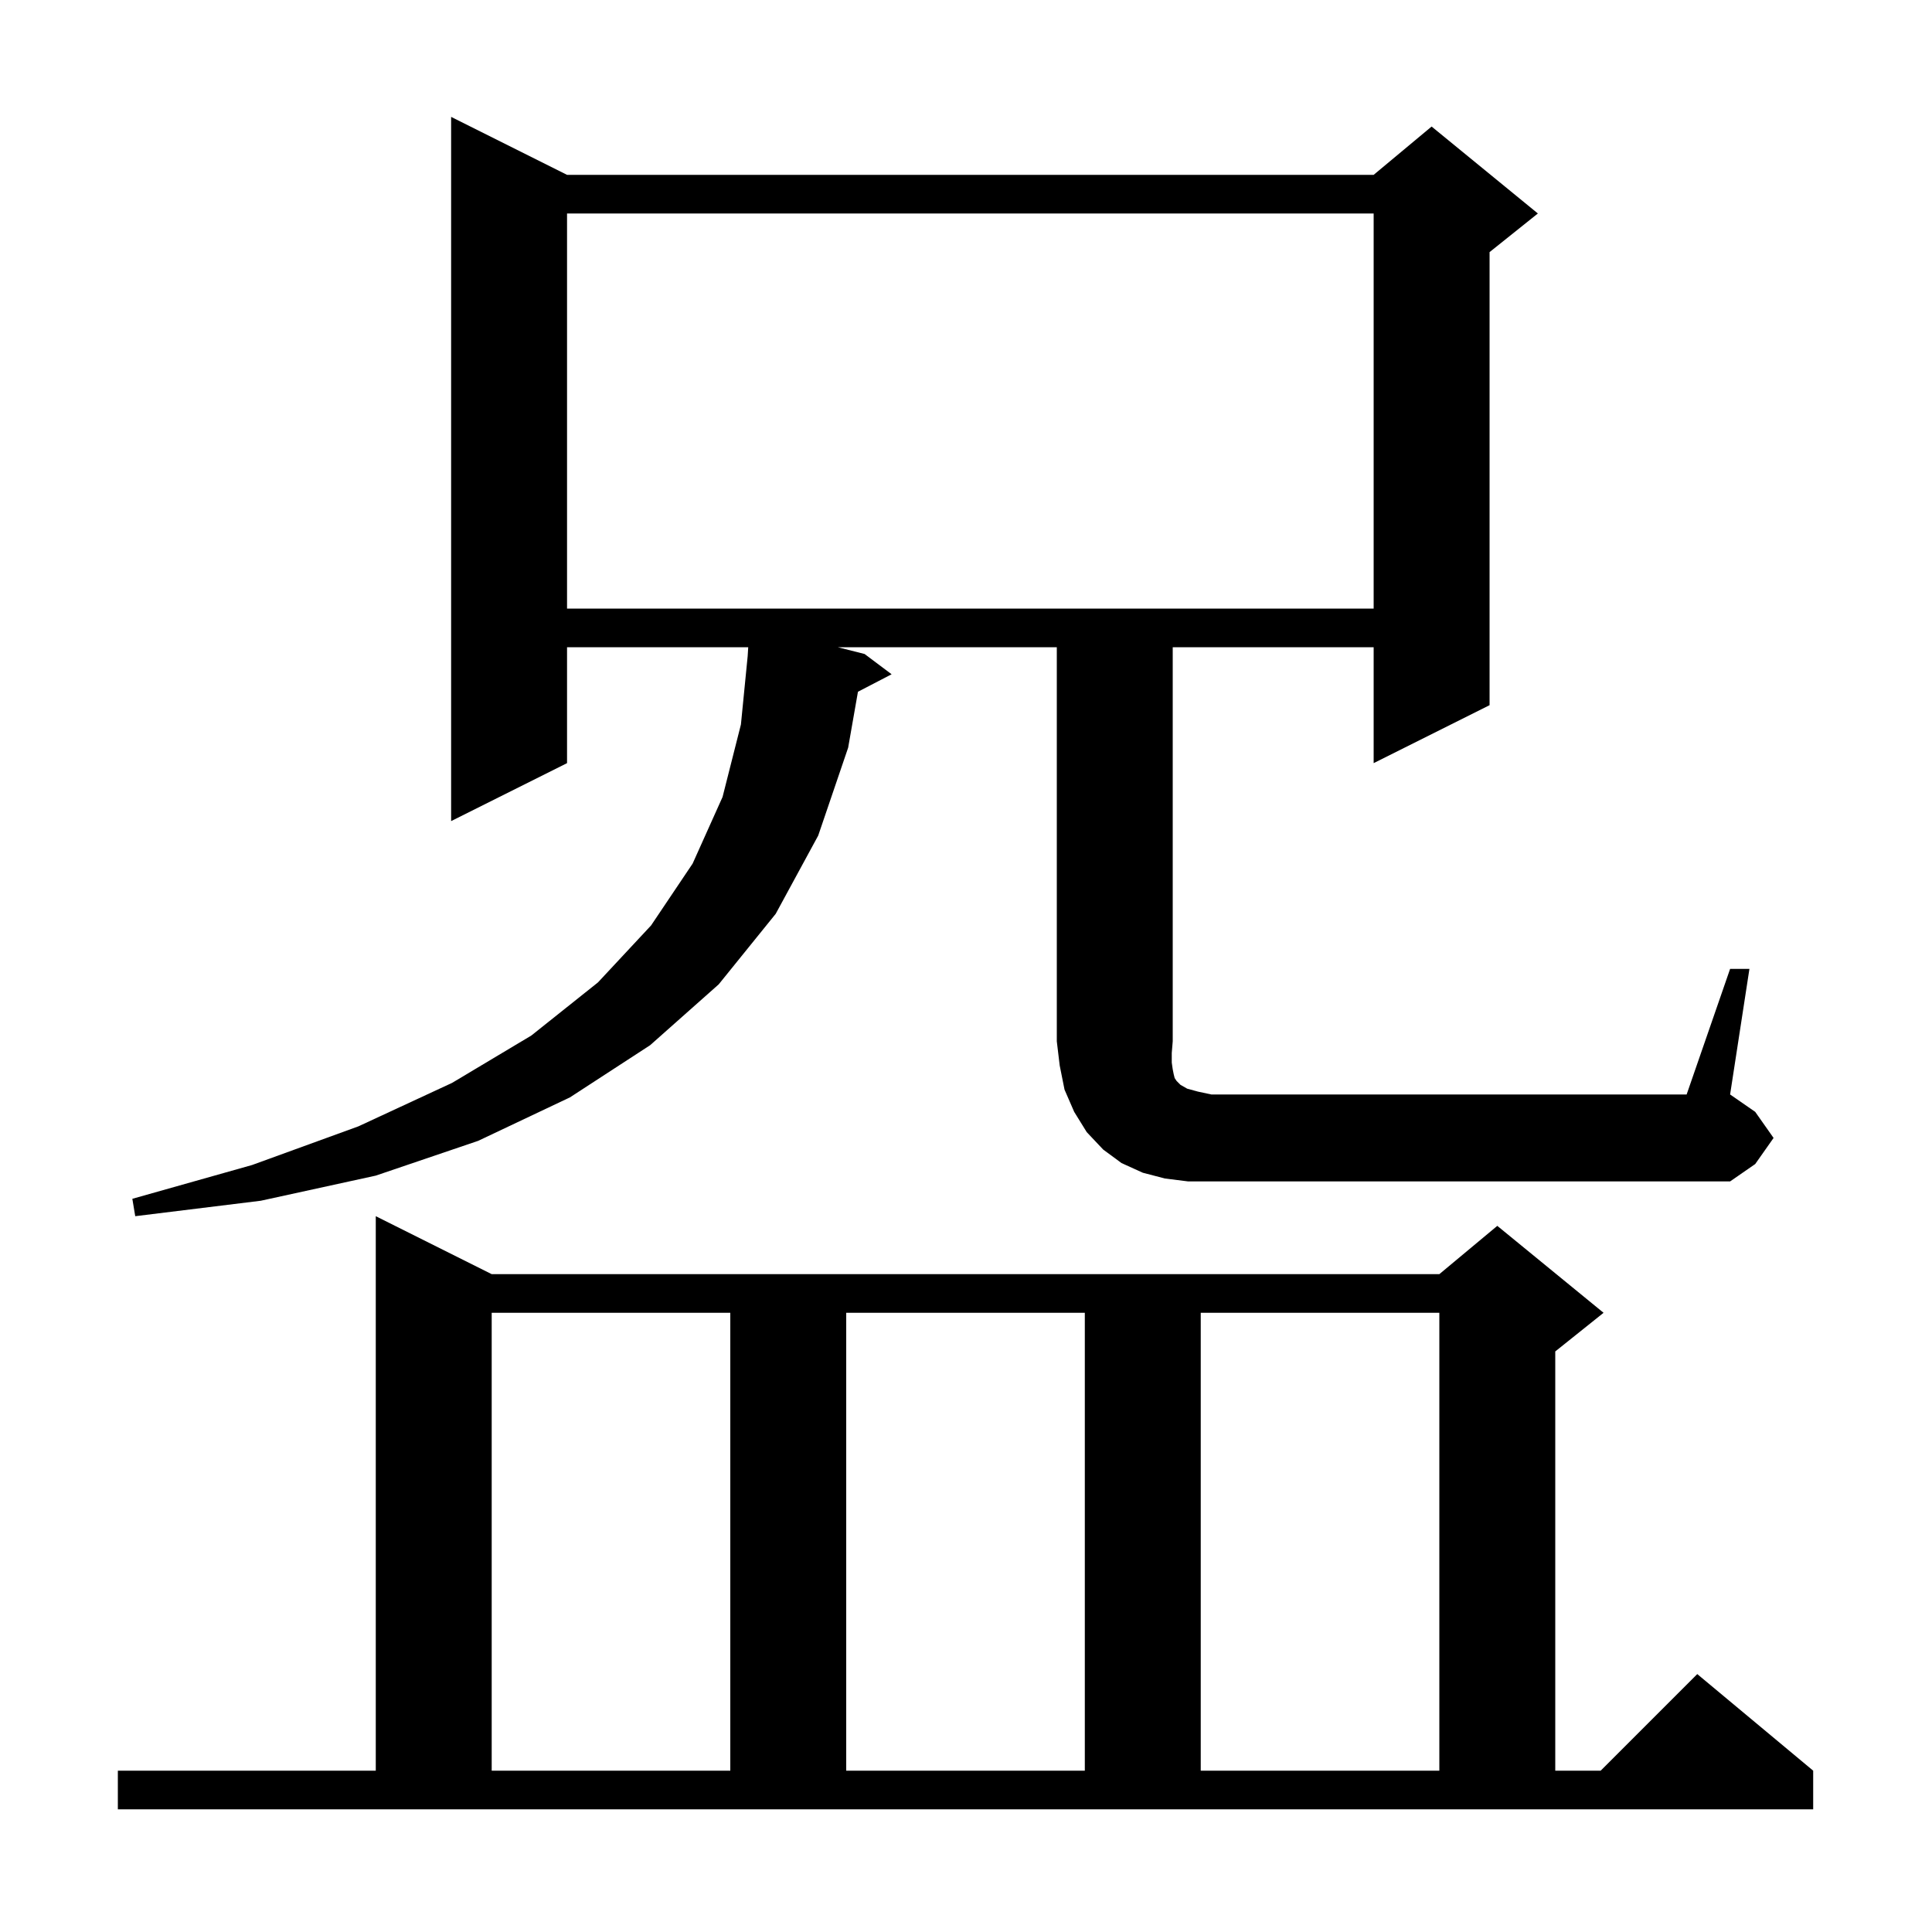 <svg xmlns="http://www.w3.org/2000/svg" xmlns:xlink="http://www.w3.org/1999/xlink" version="1.1" baseProfile="full" viewBox="0 0 200 200" width="200" height="200"><g fill="currentColor"><path d="M 12.2 183.3 L 38.9 183.3 L 38.9 125.9 L 50.9 131.9 L 149.0 131.9 L 155.0 126.9 L 166.0 135.9 L 161.0 139.9 L 161.0 183.3 L 165.7 183.3 L 175.7 173.3 L 187.7 183.3 L 187.7 187.3 L 12.2 187.3 Z M 50.9 135.9 L 50.9 183.3 L 75.6 183.3 L 75.6 135.9 Z M 87.6 135.9 L 87.6 183.3 L 112.3 183.3 L 112.3 135.9 Z M 124.3 135.9 L 124.3 183.3 L 149.0 183.3 L 149.0 135.9 Z M 179.1 100.3 L 181.1 100.3 L 179.1 113.3 L 181.7 115.1 L 183.6 117.8 L 181.7 120.5 L 179.1 122.3 L 123.0 122.3 L 120.6 122.0 L 118.3 121.4 L 116.1 120.4 L 114.2 119.0 L 112.5 117.2 L 111.2 115.1 L 110.2 112.8 L 109.7 110.3 L 109.4 107.8 L 109.4 67.0 L 86.723 67.0 L 89.5 67.7 L 92.3 69.8 L 88.815 71.61 L 87.8 77.4 L 84.7 86.5 L 80.3 94.6 L 74.4 101.9 L 67.3 108.2 L 59.0 113.6 L 49.5 118.1 L 38.9 121.7 L 27.0 124.3 L 14.0 125.9 L 13.7 124.1 L 26.1 120.6 L 37.1 116.6 L 46.8 112.1 L 55.0 107.2 L 61.9 101.7 L 67.4 95.8 L 71.7 89.4 L 74.8 82.5 L 76.7 75.0 L 77.401 67.9 L 77.4 67.9 L 77.456 67.0 L 58.7 67.0 L 58.7 79.0 L 46.7 85.0 L 46.7 12.1 L 58.7 18.1 L 142.2 18.1 L 148.2 13.1 L 159.2 22.1 L 154.2 26.1 L 154.2 73.0 L 142.2 79.0 L 142.2 67.0 L 121.4 67.0 L 121.4 107.8 L 121.3 109.0 L 121.3 110.0 L 121.4 110.7 L 121.5 111.2 L 121.6 111.6 L 121.8 111.9 L 122.2 112.3 L 122.9 112.7 L 124.0 113.0 L 125.4 113.3 L 174.6 113.3 Z M 58.7 22.1 L 58.7 63.0 L 142.2 63.0 L 142.2 22.1 Z "/></g></svg>